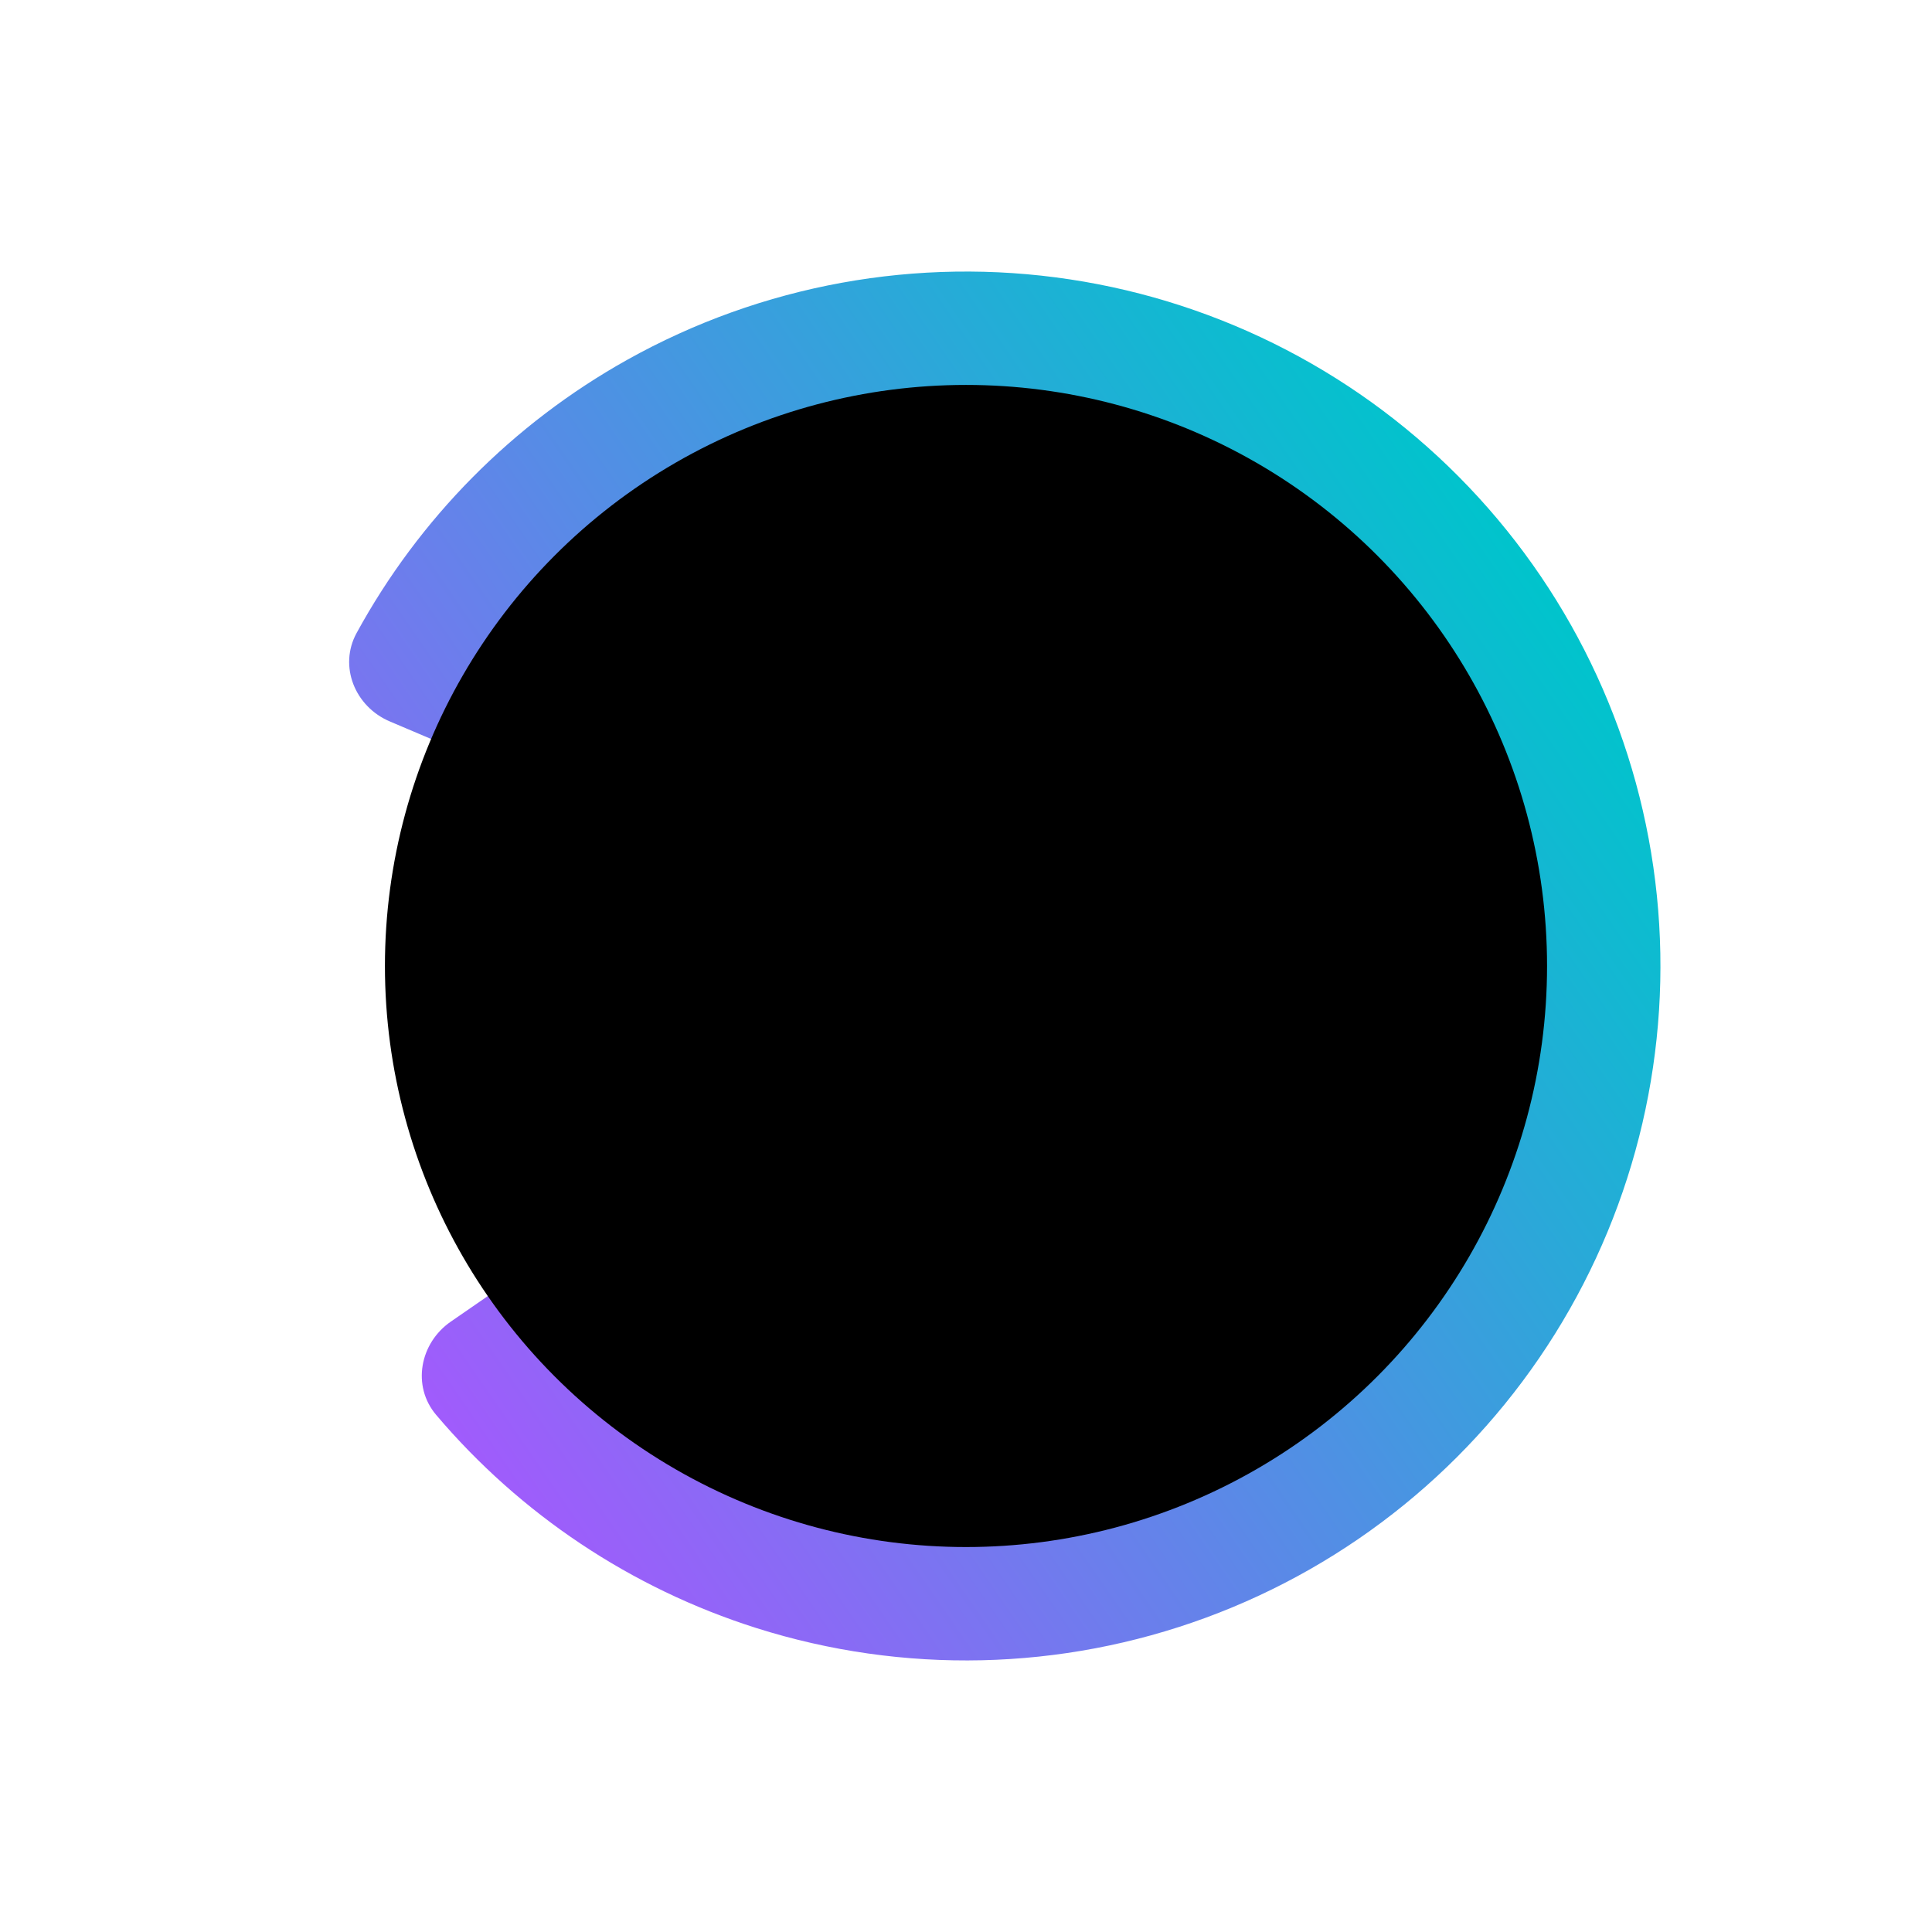 <svg width="282" height="282" viewBox="0 0 282 282" fill="none" xmlns="http://www.w3.org/2000/svg">
<path d="M65.811 192.901C61.266 196.038 60.089 202.304 63.659 206.518C75.949 221.026 92.122 231.84 110.375 237.625C131.818 244.421 154.912 243.892 176.021 236.12C197.13 228.348 215.054 213.776 226.97 194.698C238.887 175.62 244.118 153.12 241.842 130.741C239.565 108.363 229.909 87.377 214.395 71.09C198.881 54.802 178.39 44.138 156.148 40.776C133.907 37.414 111.179 41.547 91.544 52.522C74.83 61.864 61.166 75.713 52.049 92.399C49.401 97.246 51.816 103.147 56.9 105.304L66.408 109.34C71.492 111.498 77.304 109.077 80.154 104.347C86.501 93.811 95.507 85.052 106.342 78.996C120.102 71.305 136.029 68.409 151.616 70.765C167.202 73.12 181.562 80.594 192.434 92.008C203.306 103.422 210.073 118.128 211.669 133.811C213.264 149.493 209.598 165.261 201.247 178.631C192.896 192 180.335 202.212 165.542 207.659C150.75 213.105 134.566 213.476 119.539 208.713C107.706 204.963 97.12 198.197 88.782 189.156C85.038 185.096 78.857 183.895 74.312 187.033L65.811 192.901Z" fill="url(#paint0_linear_4110_634)"/>
<circle cx="140.999" cy="140.998" r="84.813" fill="black"/>
<defs>
<linearGradient id="paint0_linear_4110_634" x1="224.419" y1="83.419" x2="57.581" y2="198.581" gradientUnits="userSpaceOnUse">
<stop stop-color="#00C4CC"/>
<stop offset="1" stop-color="#A15BFC"/>
</linearGradient>
</defs>
</svg>

